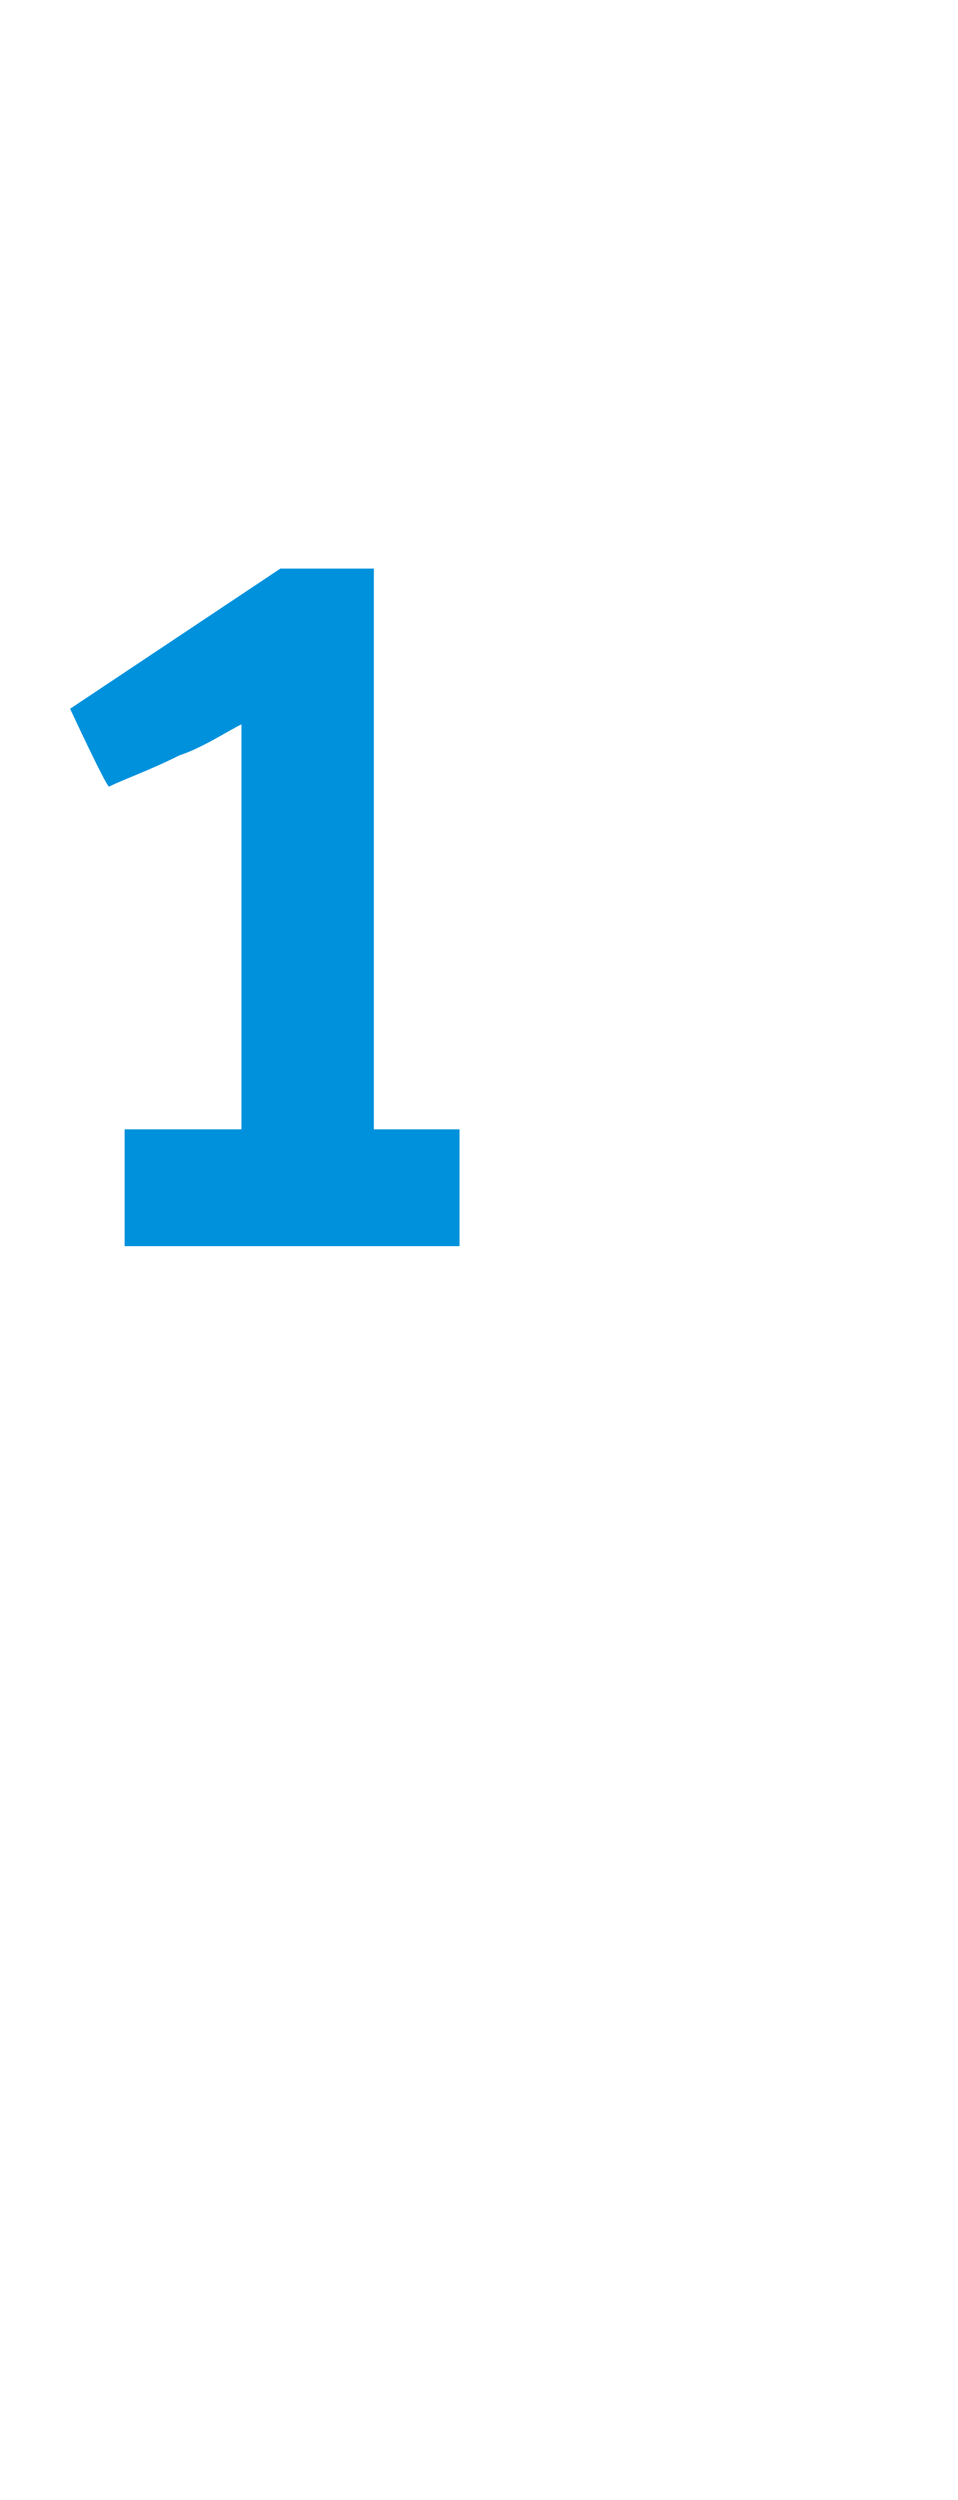 <?xml version="1.0" standalone="no"?><!DOCTYPE svg PUBLIC "-//W3C//DTD SVG 1.1//EN" "http://www.w3.org/Graphics/SVG/1.1/DTD/svg11.dtd"><svg xmlns="http://www.w3.org/2000/svg" version="1.1" width="12.3px" height="32.1px" viewBox="0 -6 12.3 32.1" style="top:-6px"><desc>1</desc><defs/><g id="Polygon172412"><path d="m1.6 10l0-1.5l1.5 0c0 0 0-5.23 0-5.2c-.2.1-.5.3-.8.4c-.4.2-.7.3-.9.4c-.04-.01-.5-1-.5-1l2.7-1.8l1.2 0l0 7.2l1.1 0l0 1.5l-4.3 0z" stroke="none" fill="#0091dc"/></g></svg>